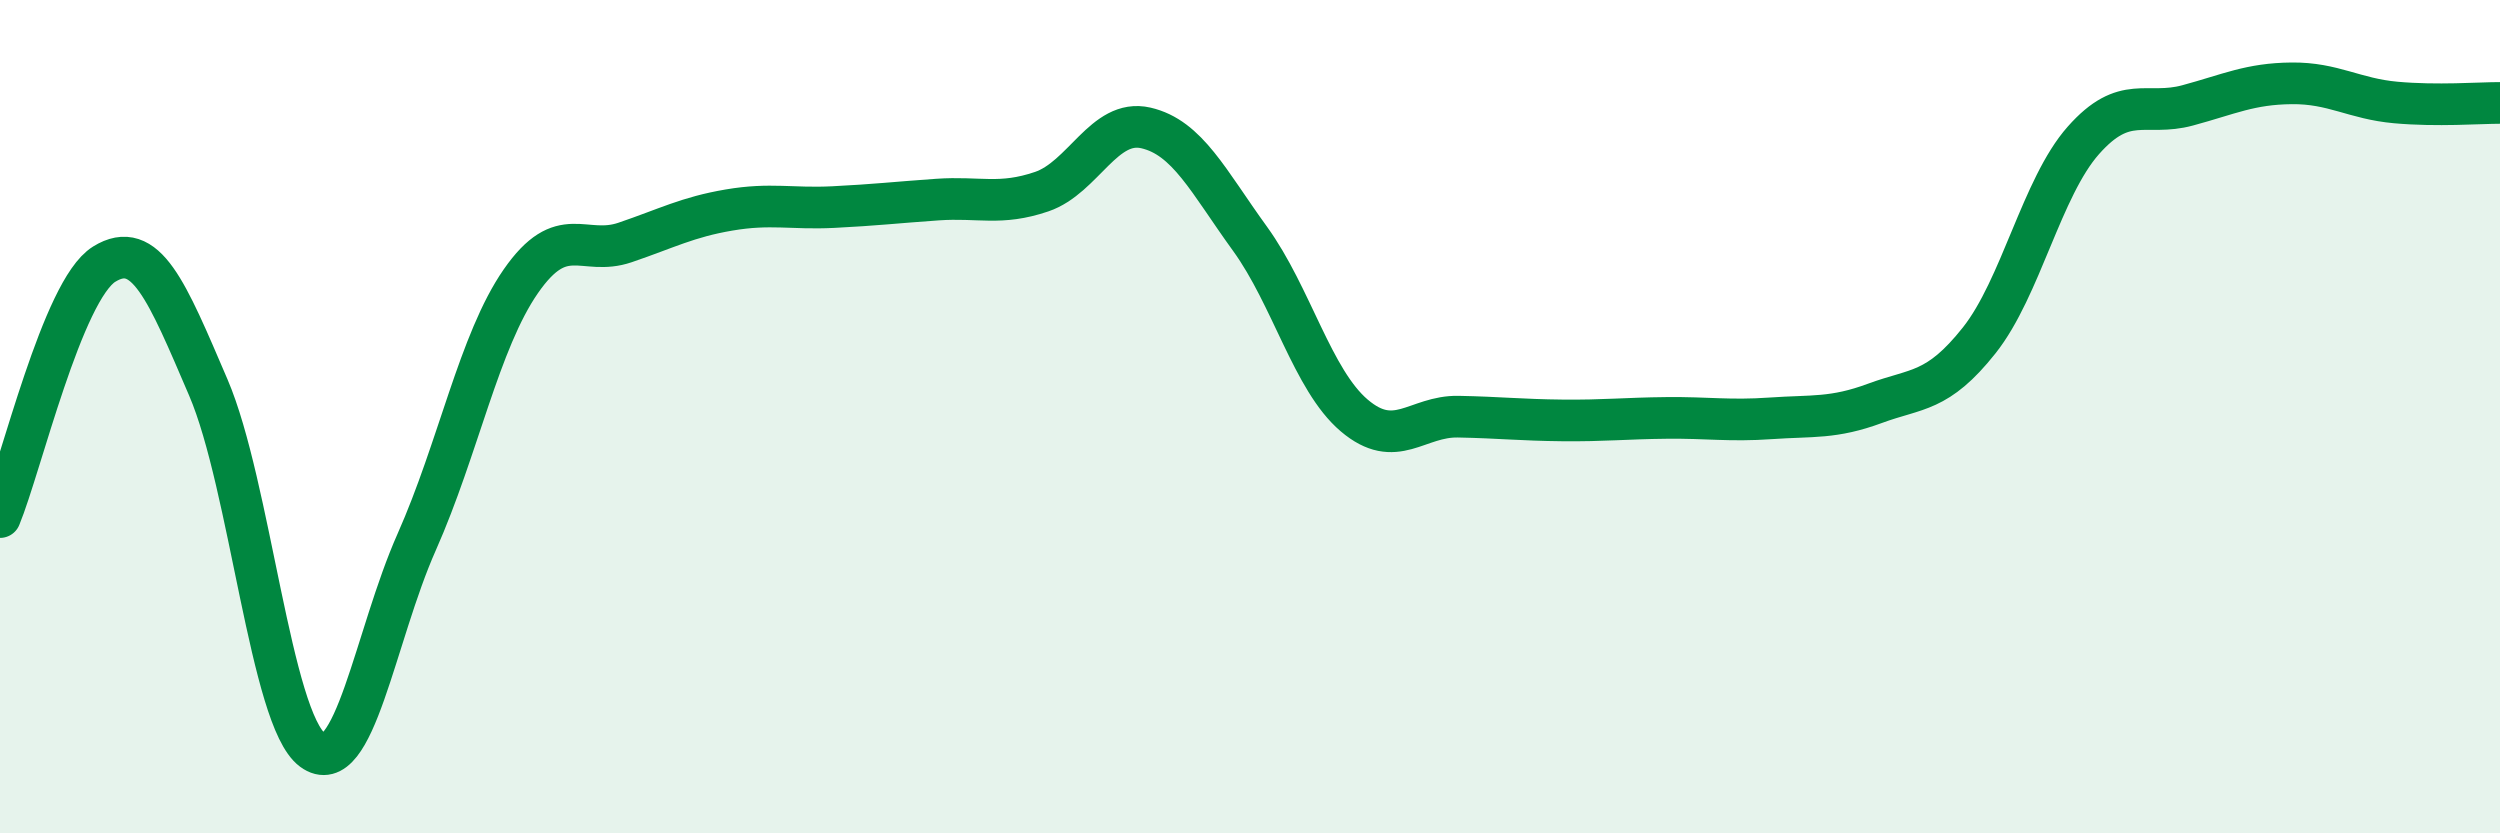 
    <svg width="60" height="20" viewBox="0 0 60 20" xmlns="http://www.w3.org/2000/svg">
      <path
        d="M 0,12.41 C 0.5,11.2 1.5,6.96 2.5,6.34 C 3.5,5.72 4,6.97 5,9.3 C 6,11.63 6.5,17.26 7.5,18 C 8.5,18.74 9,15.26 10,13.01 C 11,10.76 11.5,8.19 12.5,6.75 C 13.5,5.31 14,6.16 15,5.82 C 16,5.48 16.5,5.21 17.5,5.04 C 18.5,4.87 19,5.02 20,4.97 C 21,4.92 21.5,4.86 22.5,4.79 C 23.5,4.72 24,4.94 25,4.6 C 26,4.26 26.5,2.84 27.5,3.07 C 28.5,3.3 29,4.35 30,5.73 C 31,7.11 31.5,9.12 32.5,9.97 C 33.5,10.82 34,9.98 35,10 C 36,10.02 36.5,10.08 37.5,10.09 C 38.5,10.1 39,10.04 40,10.03 C 41,10.02 41.5,10.11 42.5,10.04 C 43.5,9.97 44,10.05 45,9.68 C 46,9.31 46.5,9.43 47.5,8.17 C 48.5,6.91 49,4.5 50,3.37 C 51,2.24 51.5,2.8 52.5,2.53 C 53.5,2.26 54,2.01 55,2 C 56,1.99 56.5,2.37 57.5,2.46 C 58.5,2.55 59.5,2.47 60,2.47L60 20L0 20Z"
        fill="#008740"
        opacity="0.1"
        stroke-linecap="round"
        stroke-linejoin="round"
      />
      <path
        d="M 0,12.41 C 0.5,11.2 1.5,6.96 2.5,6.34 C 3.5,5.72 4,6.97 5,9.3 C 6,11.63 6.5,17.26 7.5,18 C 8.5,18.74 9,15.26 10,13.01 C 11,10.76 11.5,8.19 12.5,6.75 C 13.5,5.31 14,6.16 15,5.82 C 16,5.48 16.5,5.21 17.5,5.04 C 18.5,4.87 19,5.02 20,4.97 C 21,4.92 21.5,4.86 22.5,4.79 C 23.5,4.72 24,4.94 25,4.6 C 26,4.26 26.5,2.84 27.5,3.07 C 28.5,3.3 29,4.35 30,5.73 C 31,7.11 31.5,9.12 32.5,9.97 C 33.5,10.82 34,9.98 35,10 C 36,10.02 36.5,10.08 37.5,10.09 C 38.5,10.1 39,10.04 40,10.03 C 41,10.02 41.5,10.11 42.5,10.04 C 43.5,9.97 44,10.05 45,9.68 C 46,9.31 46.5,9.43 47.5,8.17 C 48.5,6.91 49,4.5 50,3.37 C 51,2.24 51.5,2.8 52.5,2.53 C 53.5,2.26 54,2.01 55,2 C 56,1.99 56.5,2.37 57.5,2.46 C 58.5,2.55 59.5,2.47 60,2.47"
        stroke="#008740"
        stroke-width="1"
        fill="none"
        stroke-linecap="round"
        stroke-linejoin="round"
      />
    </svg>
  